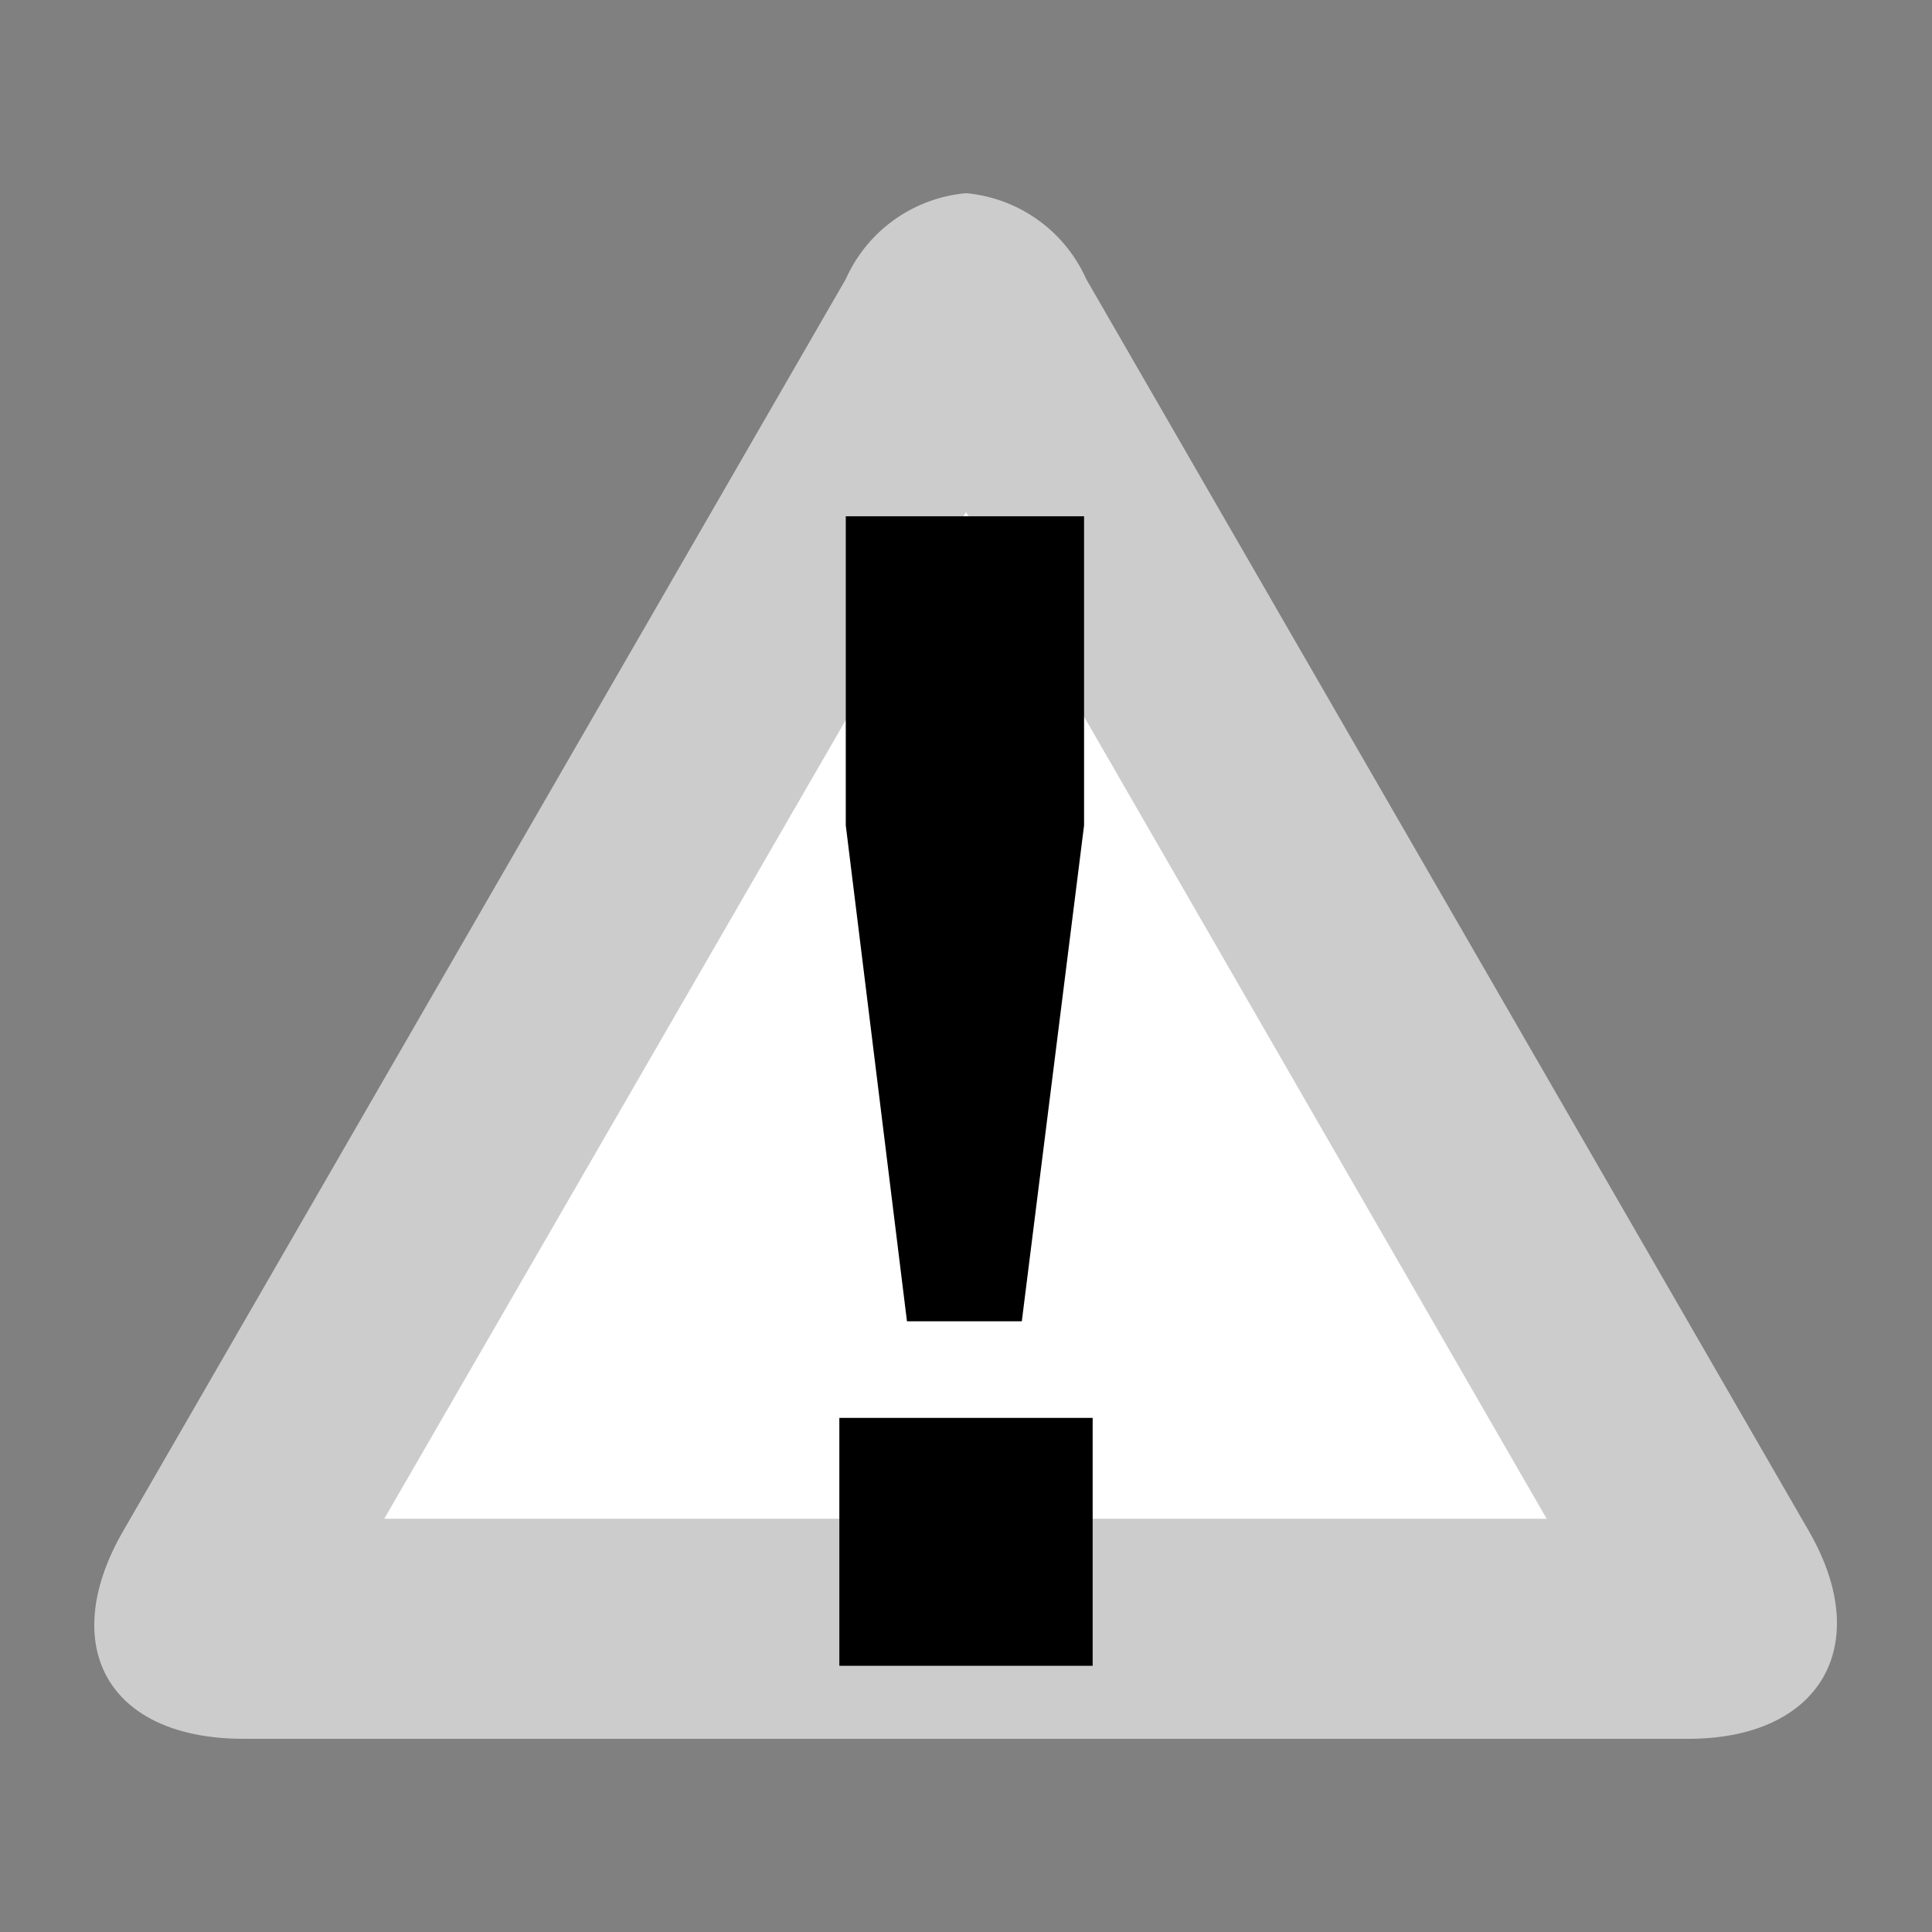 <svg xmlns="http://www.w3.org/2000/svg" width="18" height="18"><rect width="100%" height="100%" fill="#808080" stroke="none"/><defs><linearGradient id="a" x1="5450.79" y1="-3924.12" x2="5760.32" y2="-4233.66" gradientTransform="matrix(.04 0 0 -.04 -192.8 -134.32)" gradientUnits="userSpaceOnUse"><stop offset="0" stop-color="#ccc"/><stop offset="1" stop-color="#b3b3b3"/></linearGradient></defs><path d="M9 1.8a1.36 1.36 0 0 0-1.12.8L1.15 14.26C.53 15.33 1 16.2 2.27 16.2h13.46c1.23 0 1.74-.87 1.12-1.94L10.12 2.6A1.36 1.36 0 0 0 9 1.8z" fill="url(#a)"/><path fill="#fff" d="M9 4.77l5.41 9.38H3.58L9 4.77"/><path d="M10.18 13.21v2.31H7.82v-2.31zm-.66-.9H8.45l-.57-4.62V4.81h2.22v2.88l-.58 4.62z"/></svg>